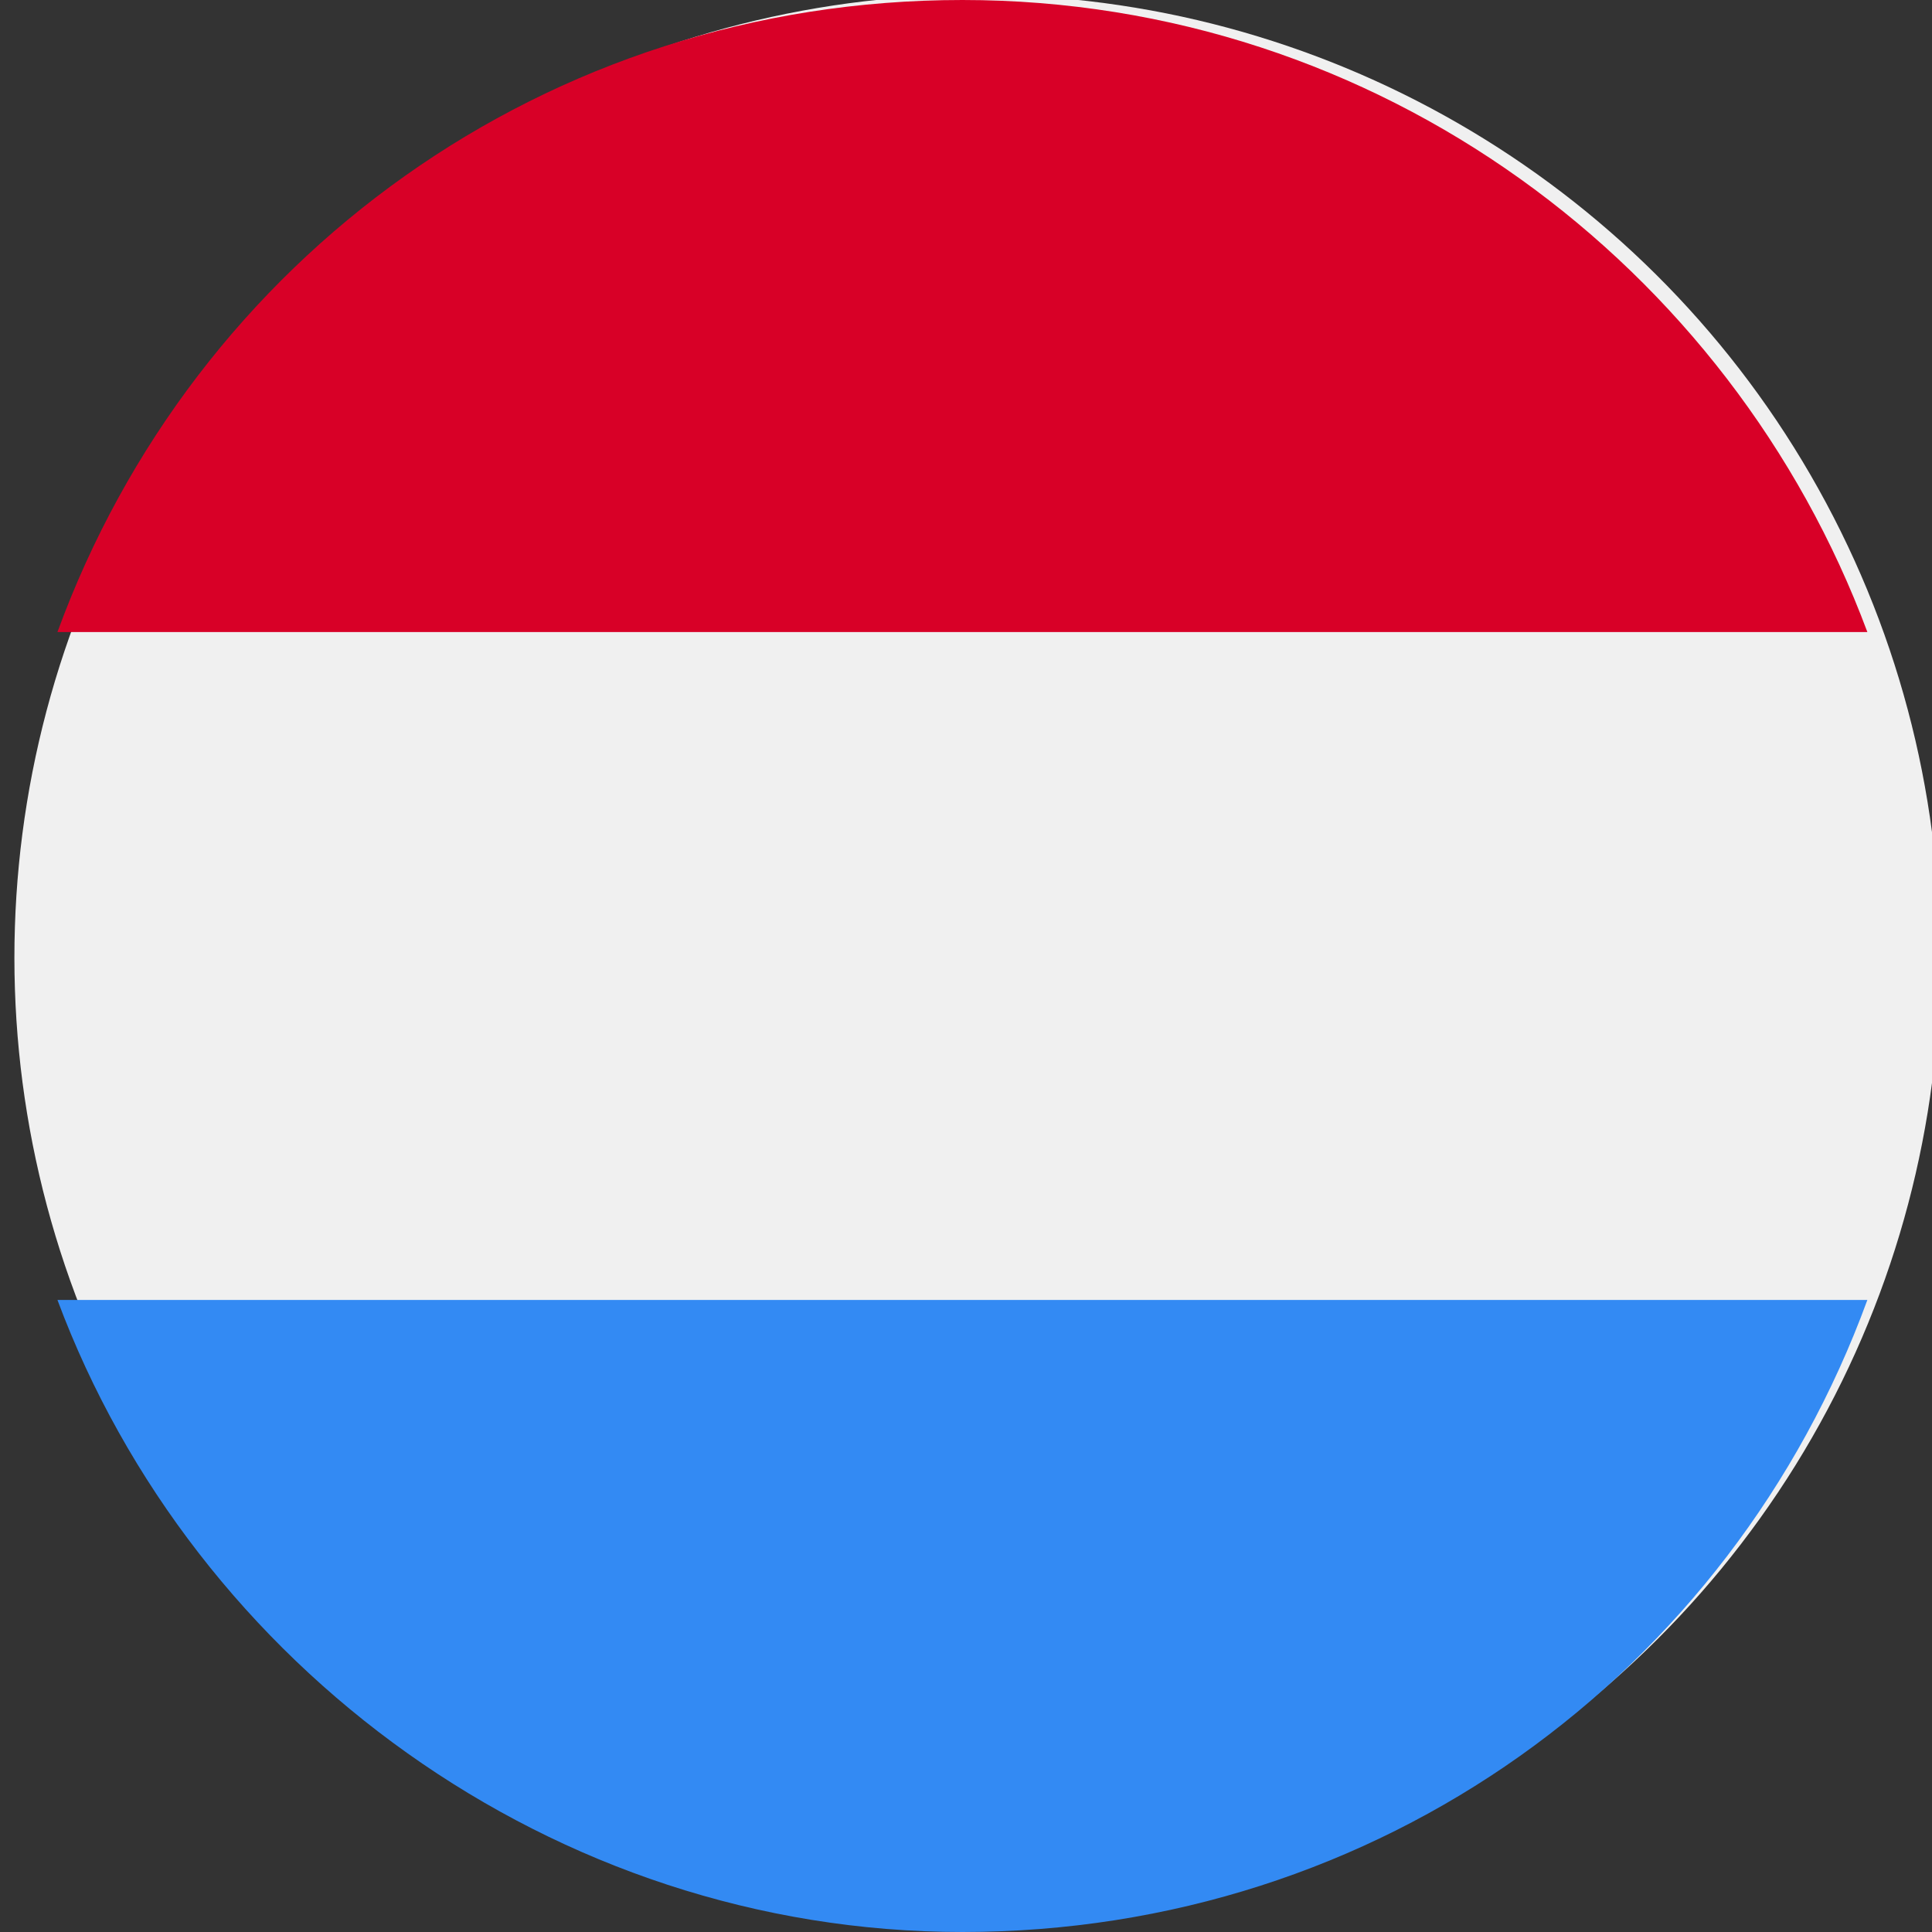 <?xml version="1.0" encoding="utf-8"?>
<!-- Generator: Adobe Illustrator 27.0.0, SVG Export Plug-In . SVG Version: 6.00 Build 0)  -->
<svg version="1.1" id="Layer_1" xmlns="http://www.w3.org/2000/svg" xmlns:xlink="http://www.w3.org/1999/xlink" x="0px" y="0px"
	 viewBox="284.2 407.5 26.9 26.9" style="enable-background:new 284.2 407.5 26.9 26.9;" xml:space="preserve">
<rect x="284.2" y="407.5" width="26.9" height="26.9" fill="#333333" stroke="none"/>
<style type="text/css">
	.st0{fill:#F0F0F0;}
	.st1{fill:#D80027;}
	.st2{fill:#338AF3;}
</style>
<ellipse transform="matrix(3.184270e-02 -1 1 3.184270e-02 -132.569 705.03)" class="st0" cx="297.6" cy="420.9" rx="13.4" ry="13.4"/>
<path class="st1" d="M297.6,407.5c-5.8,0-10.7,3.6-12.6,8.8h25.2C308.3,411.2,303.4,407.5,297.6,407.5z"/>
<path class="st2" d="M297.6,434.4c5.8,0,10.7-3.6,12.6-8.8H285C286.9,430.7,291.9,434.4,297.6,434.4z"/>
</svg>
